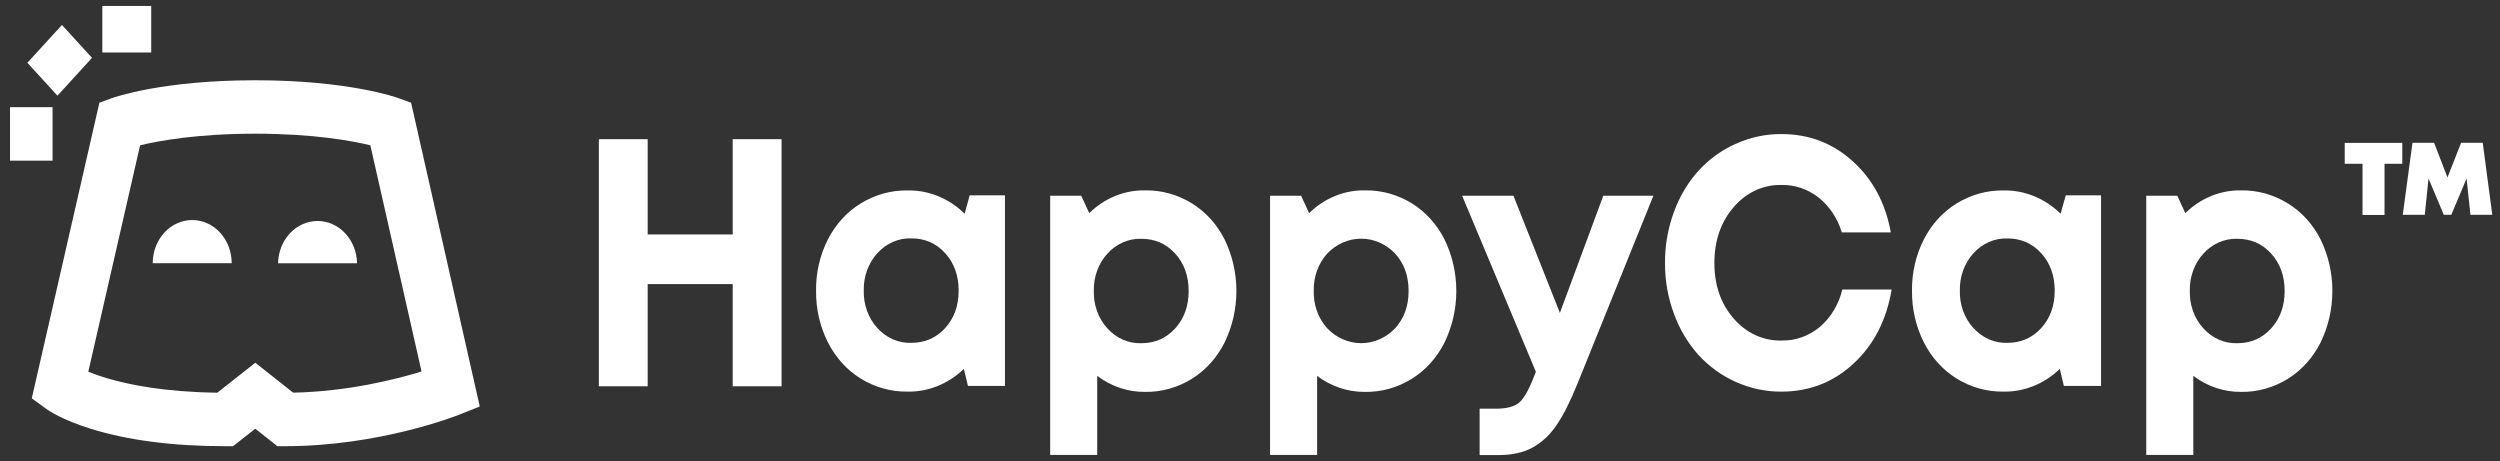 <svg width="141" height="26" viewBox="0 0 141 26" fill="none" xmlns="http://www.w3.org/2000/svg">
<rect x="0" y="0" width="141" height="26" fill="#333333" stroke="none"/>
<g clipPath="url(#clip0_2013_11636)">
<path d="M16.088 25.165H15.642L14.398 24.179L13.145 25.165H12.698C9.755 25.165 7.207 24.834 5.109 24.18C3.499 23.676 2.738 23.156 2.602 23.056L1.793 22.467L5.606 5.791L6.324 5.532C6.436 5.491 9.142 4.527 14.395 4.527C19.648 4.527 22.352 5.491 22.465 5.532L23.186 5.794L27.059 22.927L25.897 23.389C25.712 23.463 21.367 25.165 16.088 25.165ZM4.98 20.965C5.265 21.08 5.623 21.211 6.061 21.34C7.252 21.694 9.277 22.11 12.255 22.148L14.398 20.458L16.535 22.146C19.586 22.085 22.297 21.405 23.775 20.953L20.888 8.194C19.849 7.942 17.672 7.54 14.398 7.54C11.125 7.54 8.94 7.943 7.902 8.195L4.98 20.965Z" fill="white" fillOpacity="0.87"/>
<path d="M3.494 1.408L1.543 3.541L3.24 5.396L5.19 3.263L3.494 1.408Z" fill="white" fillOpacity="0.87"/>
<path d="M8.529 0.336H5.771V2.96H8.529V0.336Z" fill="white" fillOpacity="0.87"/>
<path d="M2.964 6.045H0.565V9.061H2.964V6.045Z" fill="white" fillOpacity="0.87"/>
<path d="M15.683 14.847C15.696 14.21 15.936 13.604 16.352 13.158C16.769 12.712 17.328 12.463 17.911 12.463C18.493 12.463 19.052 12.712 19.469 13.158C19.885 13.604 20.125 14.21 20.138 14.847H15.683Z" fill="white" fillOpacity="0.87"/>
<path d="M8.614 14.846C8.614 14.2 8.848 13.58 9.266 13.123C9.683 12.667 10.25 12.41 10.841 12.41C11.431 12.41 11.998 12.667 12.415 13.123C12.833 13.58 13.068 14.2 13.068 14.846H8.614Z" fill="white" fillOpacity="0.87"/>
<path d="M41.325 7.85H44.081V21.786H41.325V16.023H36.529V21.786H33.775V7.85H36.529V13.223H41.325V7.85Z" fill="white" fillOpacity="0.87"/>
<path d="M54.69 11.018H56.68V21.767H54.593L54.361 20.805C53.485 21.652 52.349 22.11 51.18 22.087C50.256 22.1 49.345 21.846 48.54 21.349C47.762 20.868 47.123 20.159 46.692 19.303C46.243 18.413 46.014 17.41 46.026 16.393C46.014 15.384 46.244 14.389 46.692 13.506C47.124 12.655 47.764 11.952 48.54 11.476C49.345 10.981 50.256 10.727 51.18 10.741C52.368 10.716 53.521 11.185 54.406 12.053L54.69 11.018ZM49.479 18.496C49.727 18.773 50.026 18.991 50.355 19.135C50.685 19.28 51.038 19.349 51.393 19.337C52.162 19.337 52.801 19.058 53.309 18.501C53.816 17.943 54.069 17.239 54.068 16.389C54.068 15.542 53.815 14.839 53.309 14.28C52.802 13.721 52.164 13.442 51.393 13.444C51.038 13.432 50.685 13.501 50.356 13.646C50.026 13.79 49.728 14.008 49.479 14.284C49.228 14.56 49.031 14.889 48.9 15.251C48.769 15.613 48.706 16 48.716 16.389C48.706 16.778 48.768 17.166 48.899 17.528C49.03 17.891 49.227 18.22 49.479 18.496Z" fill="white" fillOpacity="0.87"/>
<path d="M64.588 10.737C65.512 10.722 66.423 10.976 67.228 11.472C68.001 11.95 68.637 12.652 69.066 13.502C69.504 14.397 69.733 15.396 69.733 16.411C69.733 17.425 69.504 18.424 69.066 19.319C68.636 20.174 67.998 20.882 67.223 21.364C66.418 21.862 65.507 22.117 64.583 22.102C63.619 22.113 62.676 21.797 61.882 21.199V25.659H59.23V11.039H60.98L61.434 12.02C62.299 11.172 63.426 10.714 64.588 10.737ZM62.451 18.517C62.7 18.793 62.999 19.01 63.328 19.155C63.657 19.3 64.01 19.369 64.365 19.357C65.136 19.357 65.775 19.078 66.281 18.521C66.787 17.964 67.04 17.261 67.04 16.412C67.04 15.565 66.787 14.862 66.281 14.303C65.775 13.745 65.136 13.466 64.365 13.469C64.01 13.457 63.657 13.526 63.328 13.671C62.998 13.816 62.7 14.034 62.451 14.31C62.201 14.586 62.004 14.915 61.874 15.277C61.743 15.638 61.681 16.025 61.692 16.413C61.681 16.802 61.743 17.189 61.874 17.55C62.004 17.912 62.201 18.241 62.451 18.517Z" fill="white" fillOpacity="0.87"/>
<path d="M76.992 10.737C77.915 10.722 78.826 10.976 79.632 11.472C80.404 11.95 81.04 12.652 81.47 13.502C81.907 14.397 82.136 15.396 82.136 16.411C82.136 17.425 81.907 18.424 81.47 19.319C81.04 20.174 80.402 20.882 79.626 21.364C78.822 21.863 77.911 22.117 76.986 22.102C76.022 22.113 75.079 21.797 74.285 21.199V25.66H71.631V11.039H73.381L73.834 12.02C74.701 11.171 75.829 10.713 76.992 10.737ZM74.856 18.517C75.371 19.055 76.057 19.355 76.77 19.355C77.483 19.355 78.168 19.055 78.684 18.517C79.191 17.96 79.445 17.257 79.445 16.408C79.445 15.559 79.191 14.855 78.684 14.299C78.168 13.761 77.483 13.461 76.77 13.461C76.057 13.461 75.371 13.761 74.856 14.299C74.605 14.575 74.409 14.903 74.278 15.265C74.147 15.627 74.085 16.013 74.095 16.402C74.084 16.792 74.145 17.181 74.276 17.545C74.407 17.909 74.604 18.239 74.856 18.517Z" fill="white" fillOpacity="0.87"/>
<path d="M90.426 11.039H93.251L88.969 21.641C88.56 22.652 88.162 23.438 87.774 23.998C87.419 24.527 86.955 24.957 86.419 25.251C85.904 25.527 85.278 25.665 84.543 25.665H83.451V23.05H84.376C85.003 23.05 85.451 22.924 85.721 22.671C85.99 22.419 86.279 21.88 86.588 21.054L86.623 20.966L82.464 11.039H85.358L87.978 17.647L90.426 11.039Z" fill="white" fillOpacity="0.87"/>
<path d="M100.476 22.088C99.583 22.094 98.7 21.904 97.877 21.53C97.094 21.18 96.383 20.663 95.784 20.009C95.193 19.345 94.726 18.56 94.412 17.699C94.073 16.791 93.901 15.819 93.906 14.838C93.9 13.848 94.072 12.867 94.412 11.95C94.726 11.089 95.192 10.304 95.784 9.641C96.382 8.986 97.094 8.469 97.877 8.12C98.7 7.745 99.583 7.555 100.476 7.561C102.024 7.561 103.364 8.072 104.496 9.096C105.628 10.119 106.344 11.457 106.642 13.109H103.879C103.643 12.322 103.187 11.635 102.576 11.145C101.965 10.666 101.228 10.415 100.476 10.432C99.969 10.419 99.466 10.525 99.001 10.742C98.535 10.959 98.117 11.282 97.774 11.689C97.052 12.529 96.691 13.577 96.691 14.833C96.691 16.089 97.052 17.13 97.774 17.958C98.118 18.363 98.537 18.684 99.002 18.899C99.468 19.114 99.97 19.219 100.476 19.206C101.257 19.226 102.022 18.953 102.644 18.434C103.264 17.903 103.707 17.163 103.905 16.33H106.689C106.399 18.053 105.685 19.442 104.547 20.499C103.409 21.555 102.052 22.085 100.476 22.088Z" fill="white" fillOpacity="0.87"/>
<path d="M116.509 11.018H118.499V21.767H116.402L116.173 20.805C115.295 21.652 114.161 22.109 112.991 22.087C112.067 22.1 111.156 21.846 110.351 21.349C109.574 20.868 108.934 20.159 108.503 19.303C108.055 18.413 107.825 17.41 107.837 16.393C107.825 15.384 108.055 14.389 108.503 13.506C108.935 12.655 109.575 11.952 110.351 11.476C111.157 10.981 112.067 10.727 112.991 10.741C114.179 10.716 115.332 11.185 116.217 12.053L116.509 11.018ZM111.298 18.496C111.546 18.773 111.845 18.991 112.174 19.135C112.504 19.28 112.857 19.349 113.212 19.337C113.981 19.337 114.619 19.058 115.126 18.501C115.633 17.943 115.886 17.241 115.886 16.393C115.886 15.546 115.633 14.843 115.126 14.284C114.619 13.725 113.981 13.447 113.212 13.448C112.857 13.437 112.504 13.506 112.174 13.65C111.845 13.795 111.546 14.012 111.298 14.289C111.047 14.565 110.85 14.894 110.719 15.256C110.588 15.617 110.526 16.004 110.537 16.393C110.526 16.781 110.587 17.168 110.717 17.529C110.847 17.891 111.043 18.22 111.293 18.496H111.298Z" fill="white" fillOpacity="0.87"/>
<path d="M126.403 10.737C127.324 10.723 128.233 10.977 129.036 11.472C129.811 11.948 130.449 12.651 130.88 13.502C131.318 14.397 131.546 15.396 131.546 16.41C131.546 17.425 131.318 18.424 130.88 19.319C130.45 20.174 129.812 20.882 129.036 21.364C128.234 21.861 127.324 22.116 126.403 22.102C125.438 22.113 124.495 21.797 123.702 21.199V25.659H121.049V11.039H122.799L123.252 12.02C124.116 11.173 125.242 10.715 126.403 10.737ZM124.265 18.516C124.514 18.793 124.813 19.011 125.142 19.155C125.471 19.3 125.825 19.369 126.18 19.357C126.95 19.357 127.588 19.078 128.094 18.521C128.601 17.964 128.854 17.261 128.854 16.412C128.854 15.565 128.601 14.862 128.094 14.303C127.587 13.744 126.949 13.466 126.18 13.468C125.825 13.457 125.471 13.526 125.142 13.67C124.813 13.815 124.514 14.033 124.265 14.309C124.015 14.585 123.819 14.914 123.688 15.275C123.557 15.637 123.495 16.024 123.505 16.412C123.495 16.801 123.557 17.188 123.688 17.55C123.818 17.911 124.015 18.24 124.265 18.516Z" fill="white" fillOpacity="0.87"/>
<path d="M135.489 8.059V9.237H134.487V12.124H133.246V9.237H132.242V8.059H135.489Z" fill="white" fillOpacity="0.87"/>
<path d="M140.565 12.116H139.333L139.116 10.066L138.253 12.116H137.831L136.968 10.069L136.757 12.116H135.516L136.063 8.055H137.283L138.039 10.009L138.805 8.055H140.026L140.565 12.116Z" fill="white" fillOpacity="0.87"/>
</g>
<defs>
<clipPath id="clip0_2013_11636">
<rect width="140" height="26" fill="white" transform="translate(0.565)"/>
</clipPath>
</defs>
</svg>
